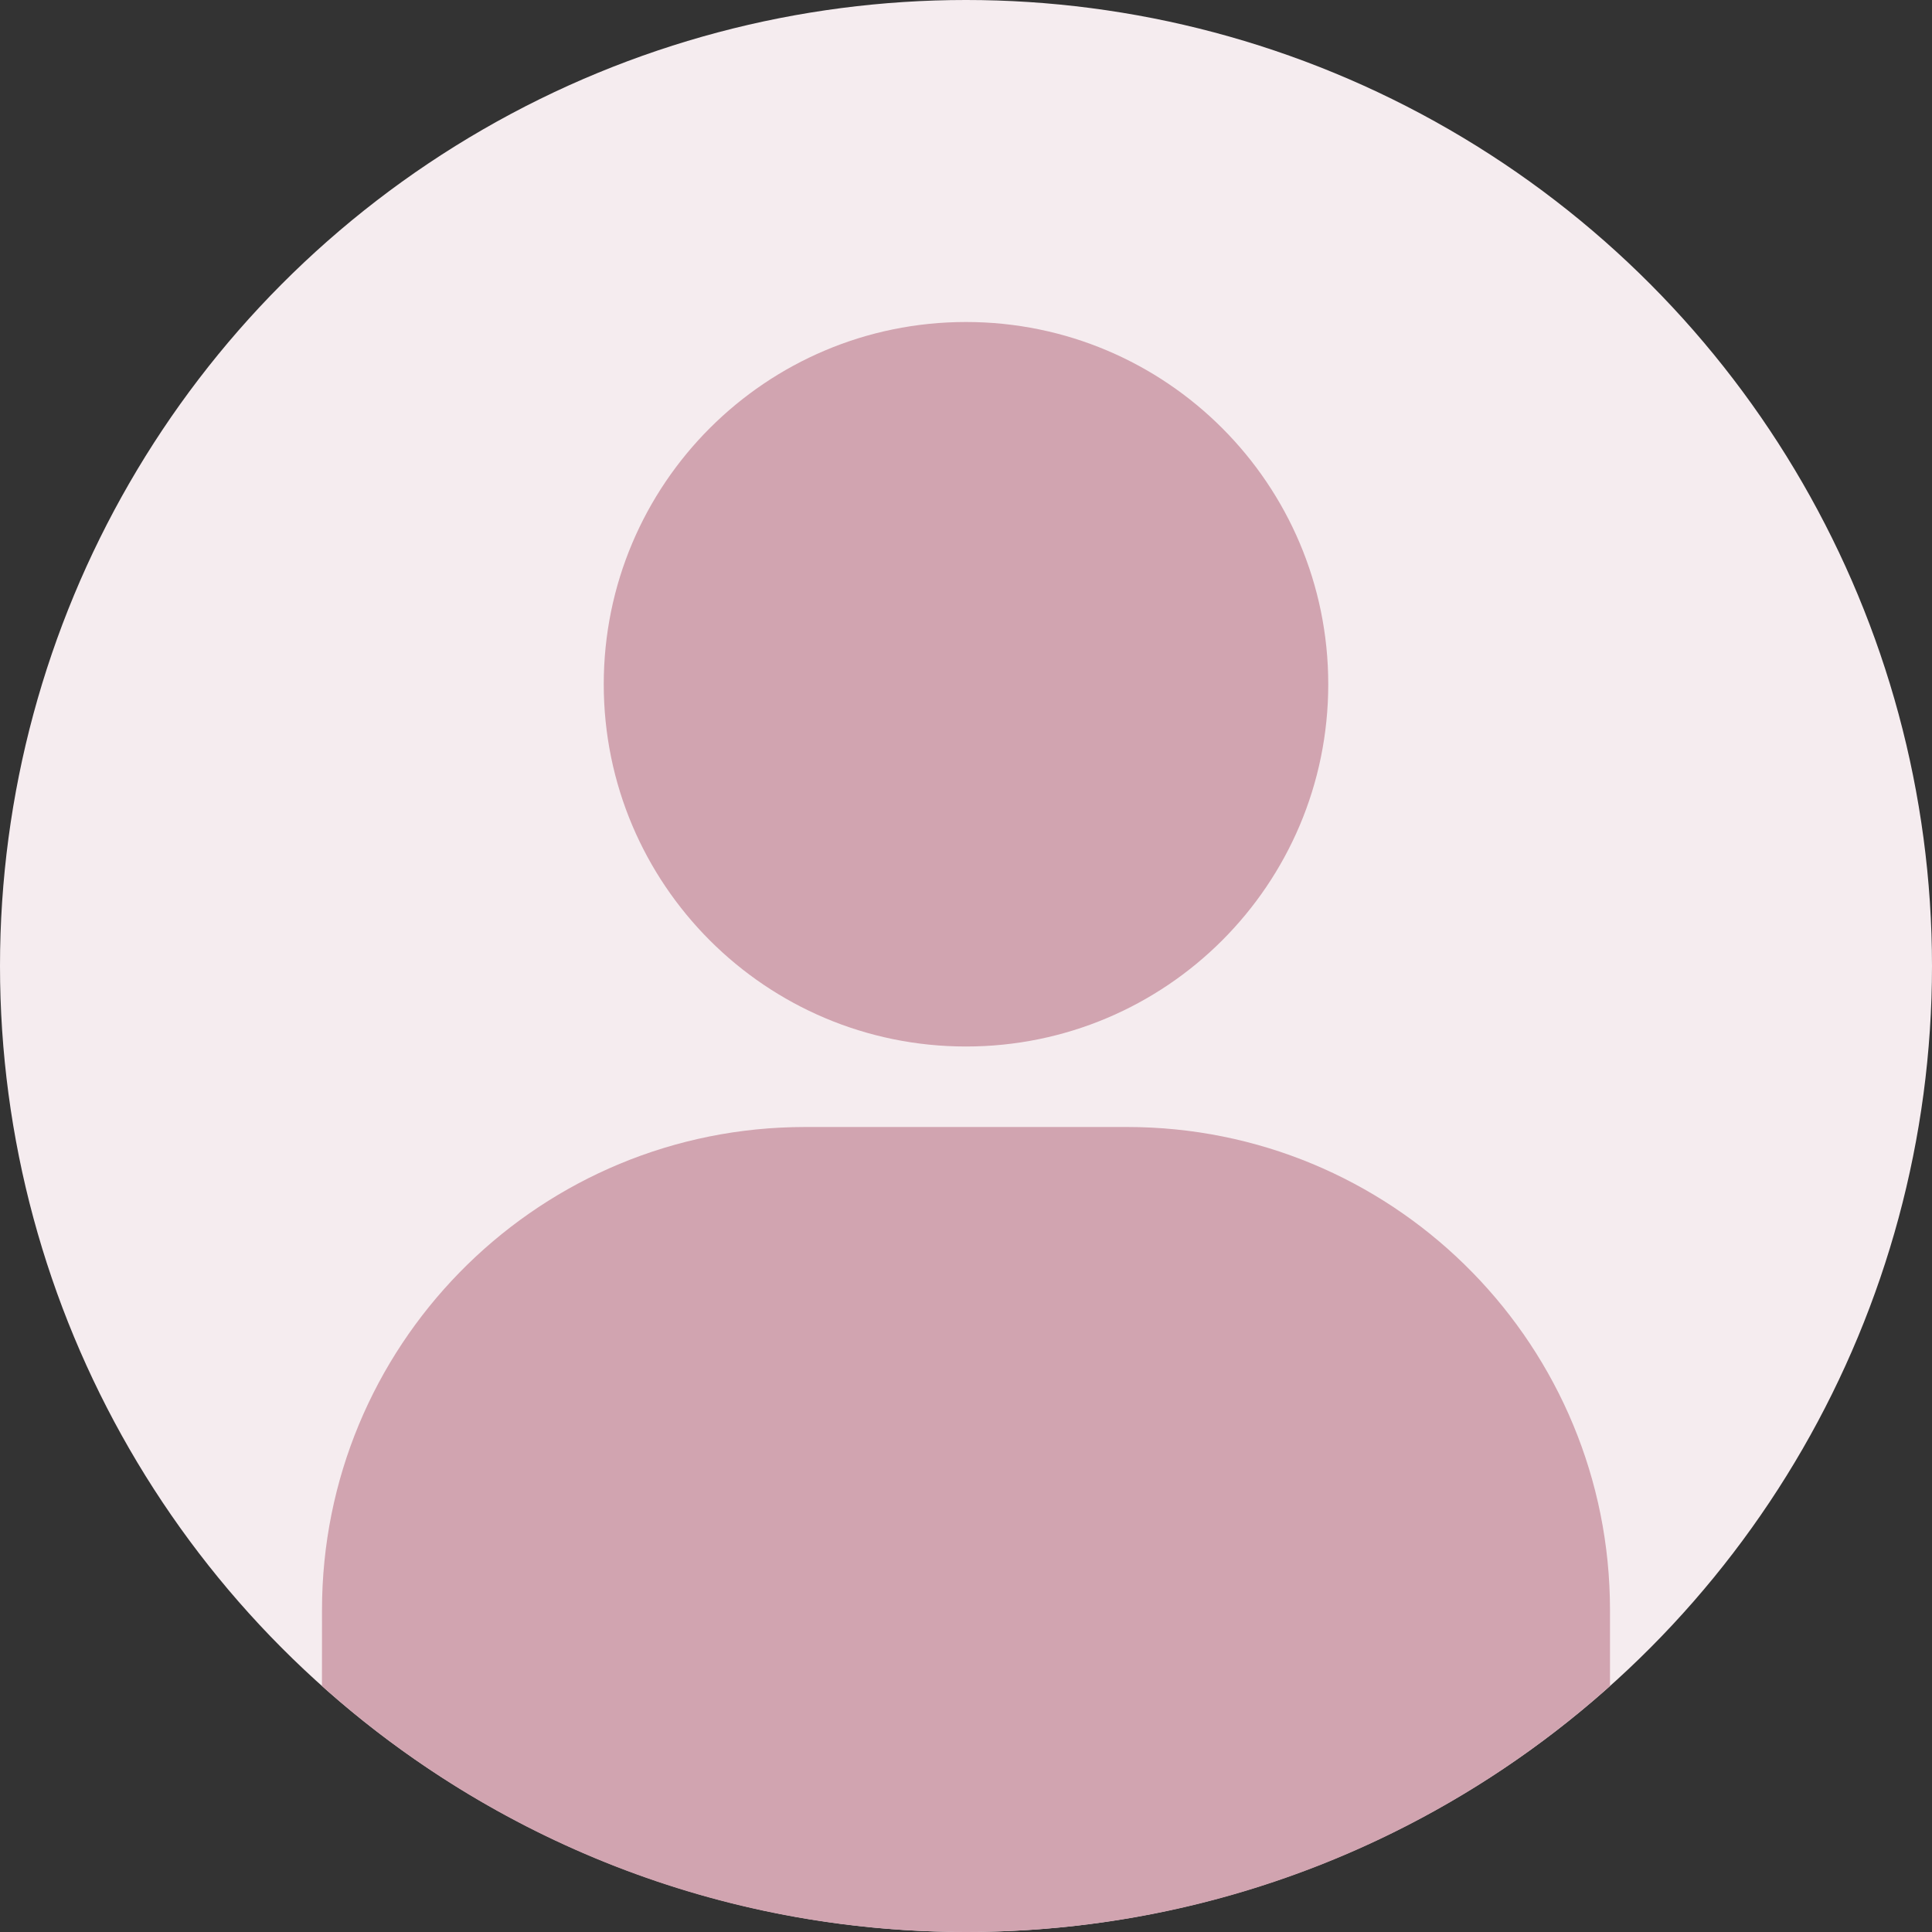 <?xml version="1.0" encoding="UTF-8"?>
<svg width="48px" height="48px" viewBox="0 0 48 48" version="1.1" xmlns="http://www.w3.org/2000/svg" xmlns:xlink="http://www.w3.org/1999/xlink">
    <rect x="0" y="0" width="48" height="48" fill="#333333" stroke="none"/>
    <title>67308ABD-3D64-4496-9CC3-5DF166BD38C2@1x</title>
    <g id="💎-Symbols" stroke="none" stroke-width="1" fill="none" fill-rule="evenodd">
        <g id="Avatar">
            <circle id="Mask" fill="#F5ECEF" cx="24" cy="24" r="24"></circle>
            <path d="M28,28 C34.525,28 39.834,33.209 39.996,39.695 L40,40 L40,41.888 C35.754,45.689 30.147,48 24,48 C17.853,48 12.245,45.689 7.999,41.888 L8,40 C8,33.475 13.209,28.166 19.695,28.004 L20,28 L28,28 Z M24,8 C28.971,8 33,12.029 33,17 C33,21.971 28.971,26 24,26 C19.029,26 15,21.971 15,17 C15,12.029 19.029,8 24,8 Z" id="Shape" fill="#D1A4B0"></path>
        </g>
    </g>
</svg>